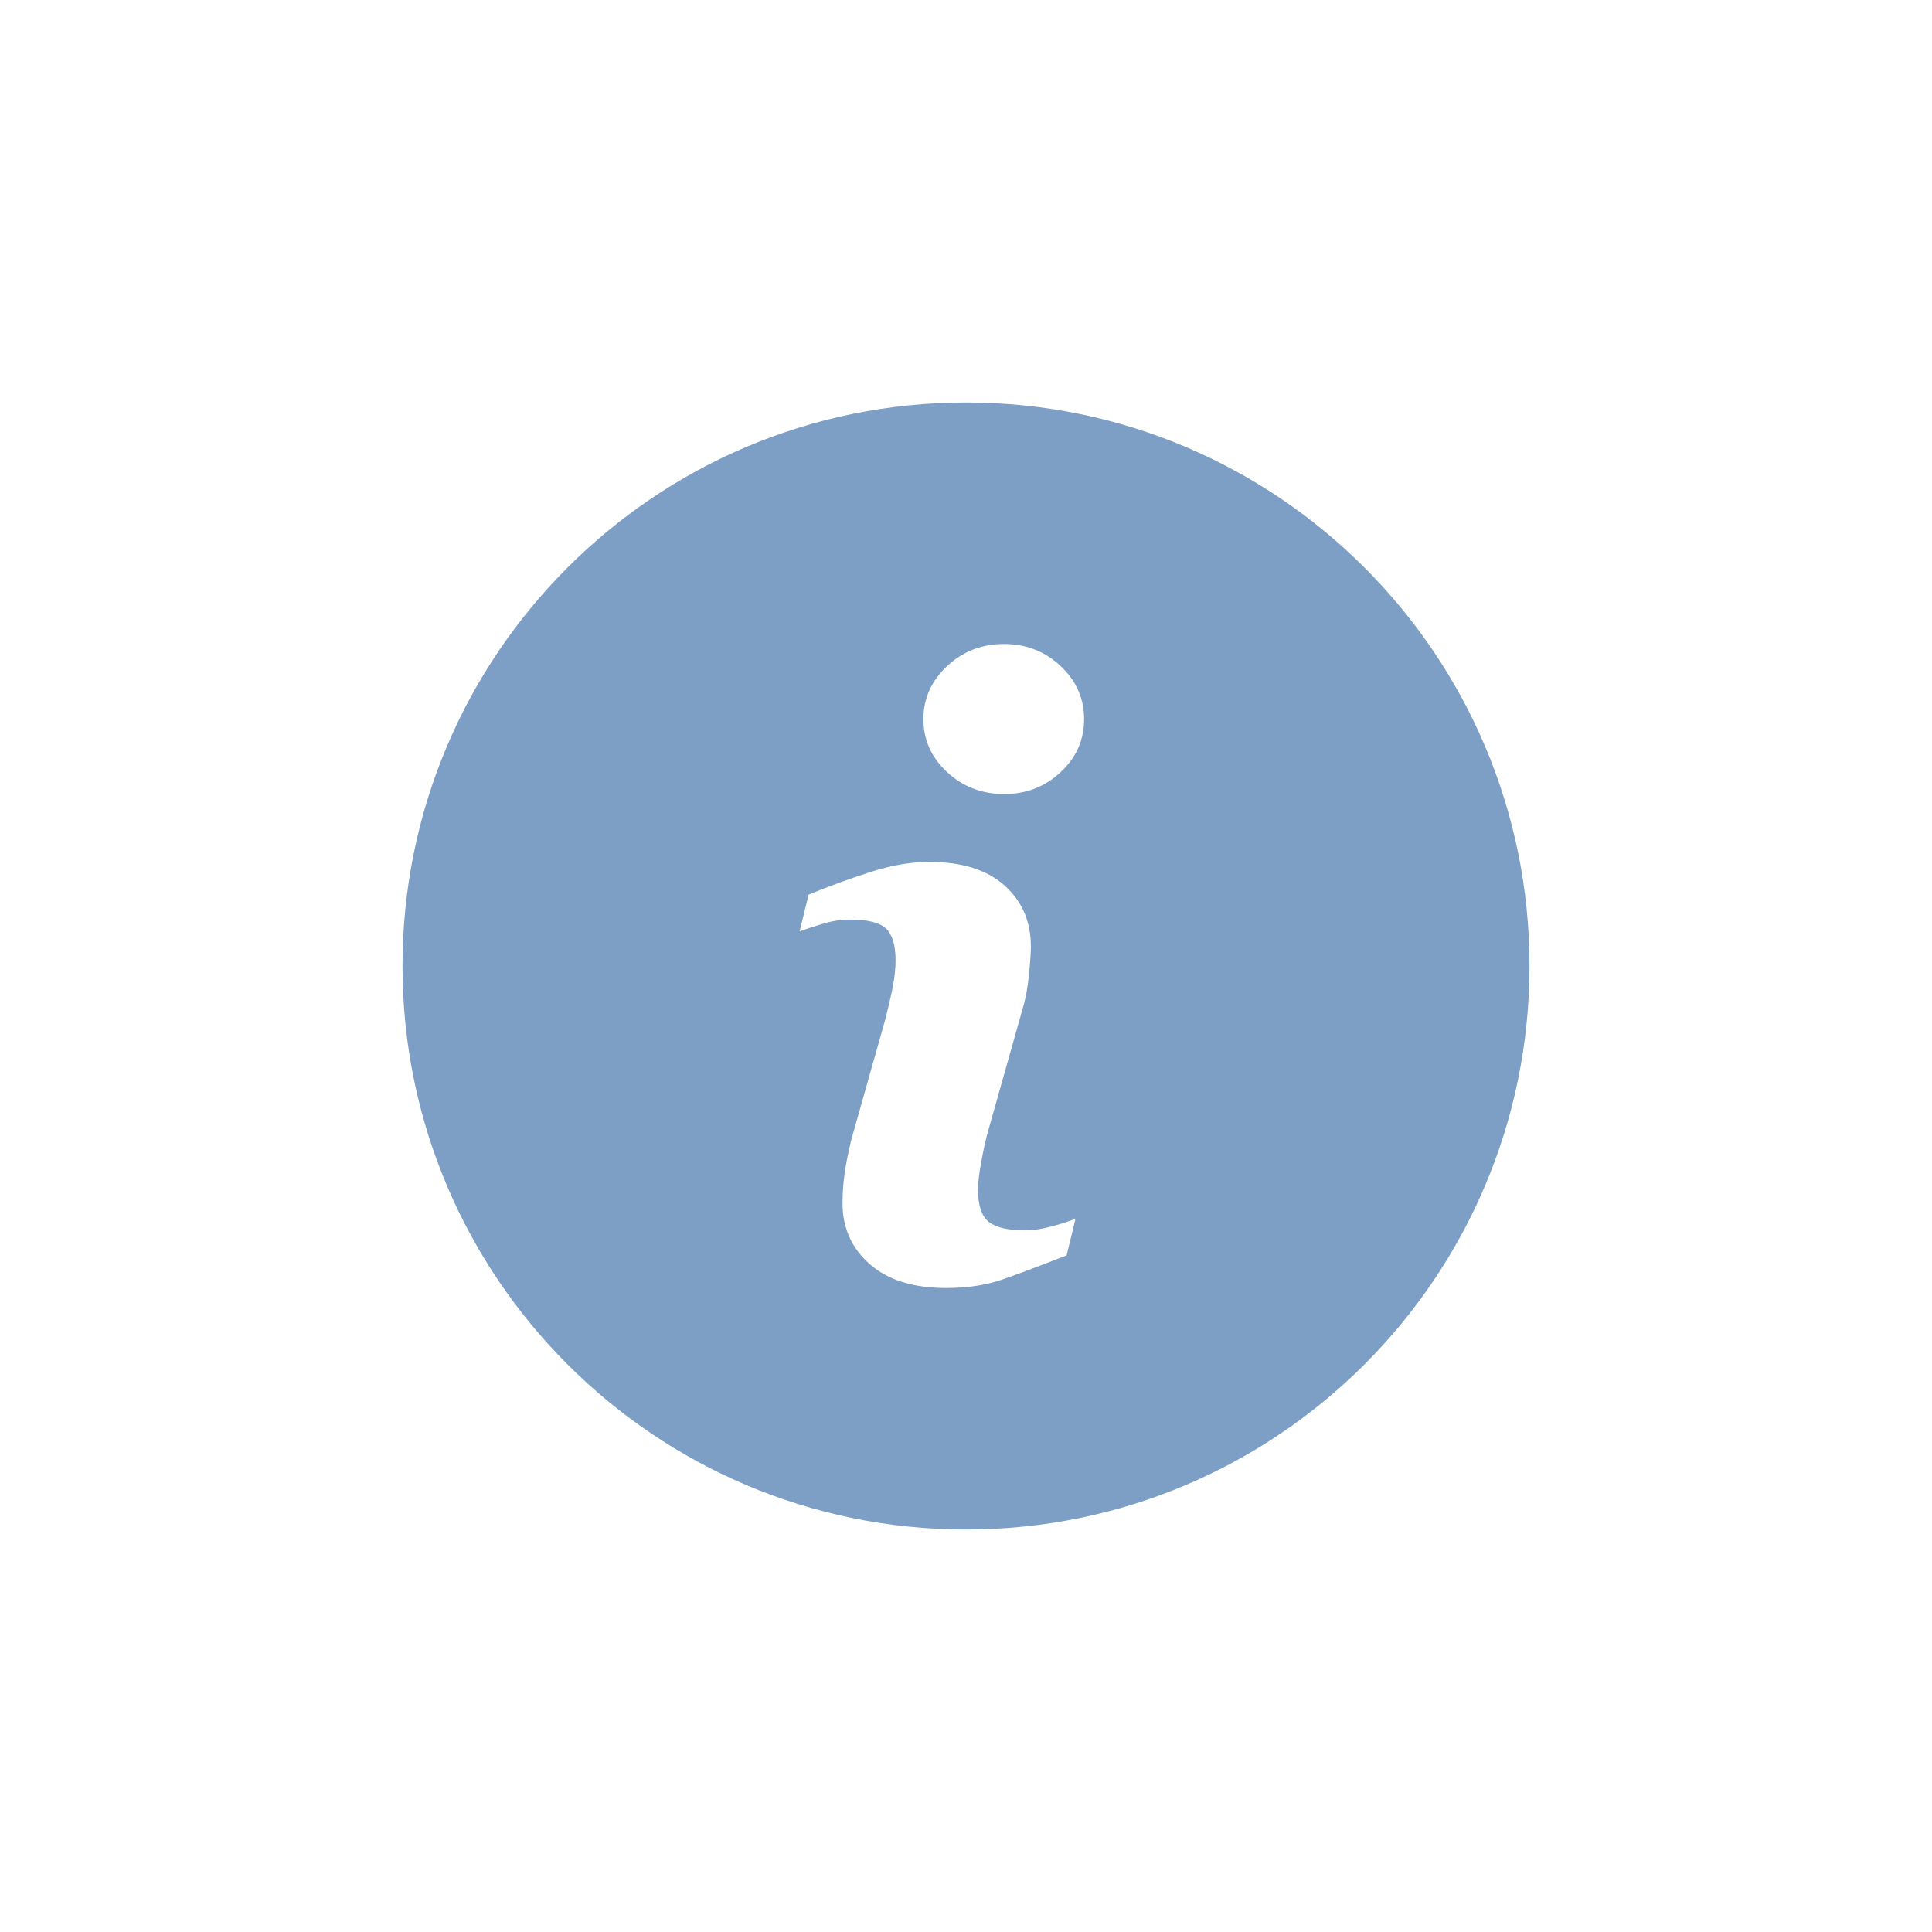 <svg width="24" height="24" viewBox="0 0 24 24" fill="none" xmlns="http://www.w3.org/2000/svg">
<path fill-rule="evenodd" clip-rule="evenodd" d="M12 19C15.866 19 19 15.866 19 12C19 8.134 15.866 5 12 5C8.134 5 5 8.134 5 12C5 15.866 8.134 19 12 19ZM13.25 15.594L13.361 15.137C13.304 15.164 13.21 15.195 13.082 15.23C12.954 15.266 12.839 15.284 12.737 15.284C12.521 15.284 12.369 15.248 12.281 15.177C12.193 15.106 12.149 14.972 12.149 14.776C12.149 14.698 12.162 14.582 12.19 14.43C12.217 14.278 12.248 14.142 12.282 14.024L12.699 12.546C12.74 12.411 12.768 12.261 12.783 12.099C12.799 11.936 12.806 11.823 12.806 11.758C12.806 11.447 12.696 11.194 12.478 10.999C12.259 10.804 11.948 10.707 11.545 10.707C11.321 10.707 11.084 10.747 10.833 10.826C10.582 10.906 10.319 11.001 10.045 11.113L9.933 11.57C10.014 11.54 10.112 11.508 10.226 11.474C10.339 11.44 10.451 11.423 10.559 11.423C10.78 11.423 10.929 11.461 11.007 11.535C11.085 11.61 11.125 11.742 11.125 11.931C11.125 12.036 11.112 12.153 11.086 12.279C11.061 12.406 11.029 12.541 10.992 12.683L10.573 14.166C10.536 14.322 10.508 14.462 10.491 14.585C10.474 14.709 10.466 14.831 10.466 14.948C10.466 15.253 10.579 15.505 10.804 15.703C11.029 15.901 11.345 16 11.751 16C12.015 16 12.247 15.965 12.447 15.896C12.646 15.827 12.914 15.726 13.25 15.594ZM13.175 9.592C13.37 9.411 13.467 9.192 13.467 8.934C13.467 8.677 13.37 8.457 13.175 8.274C12.981 8.092 12.747 8 12.473 8C12.198 8 11.962 8.091 11.766 8.274C11.57 8.457 11.471 8.677 11.471 8.934C11.471 9.192 11.57 9.411 11.766 9.592C11.963 9.774 12.198 9.864 12.473 9.864C12.747 9.864 12.981 9.774 13.175 9.592Z" fill="#7D9FC6"/>
</svg>
